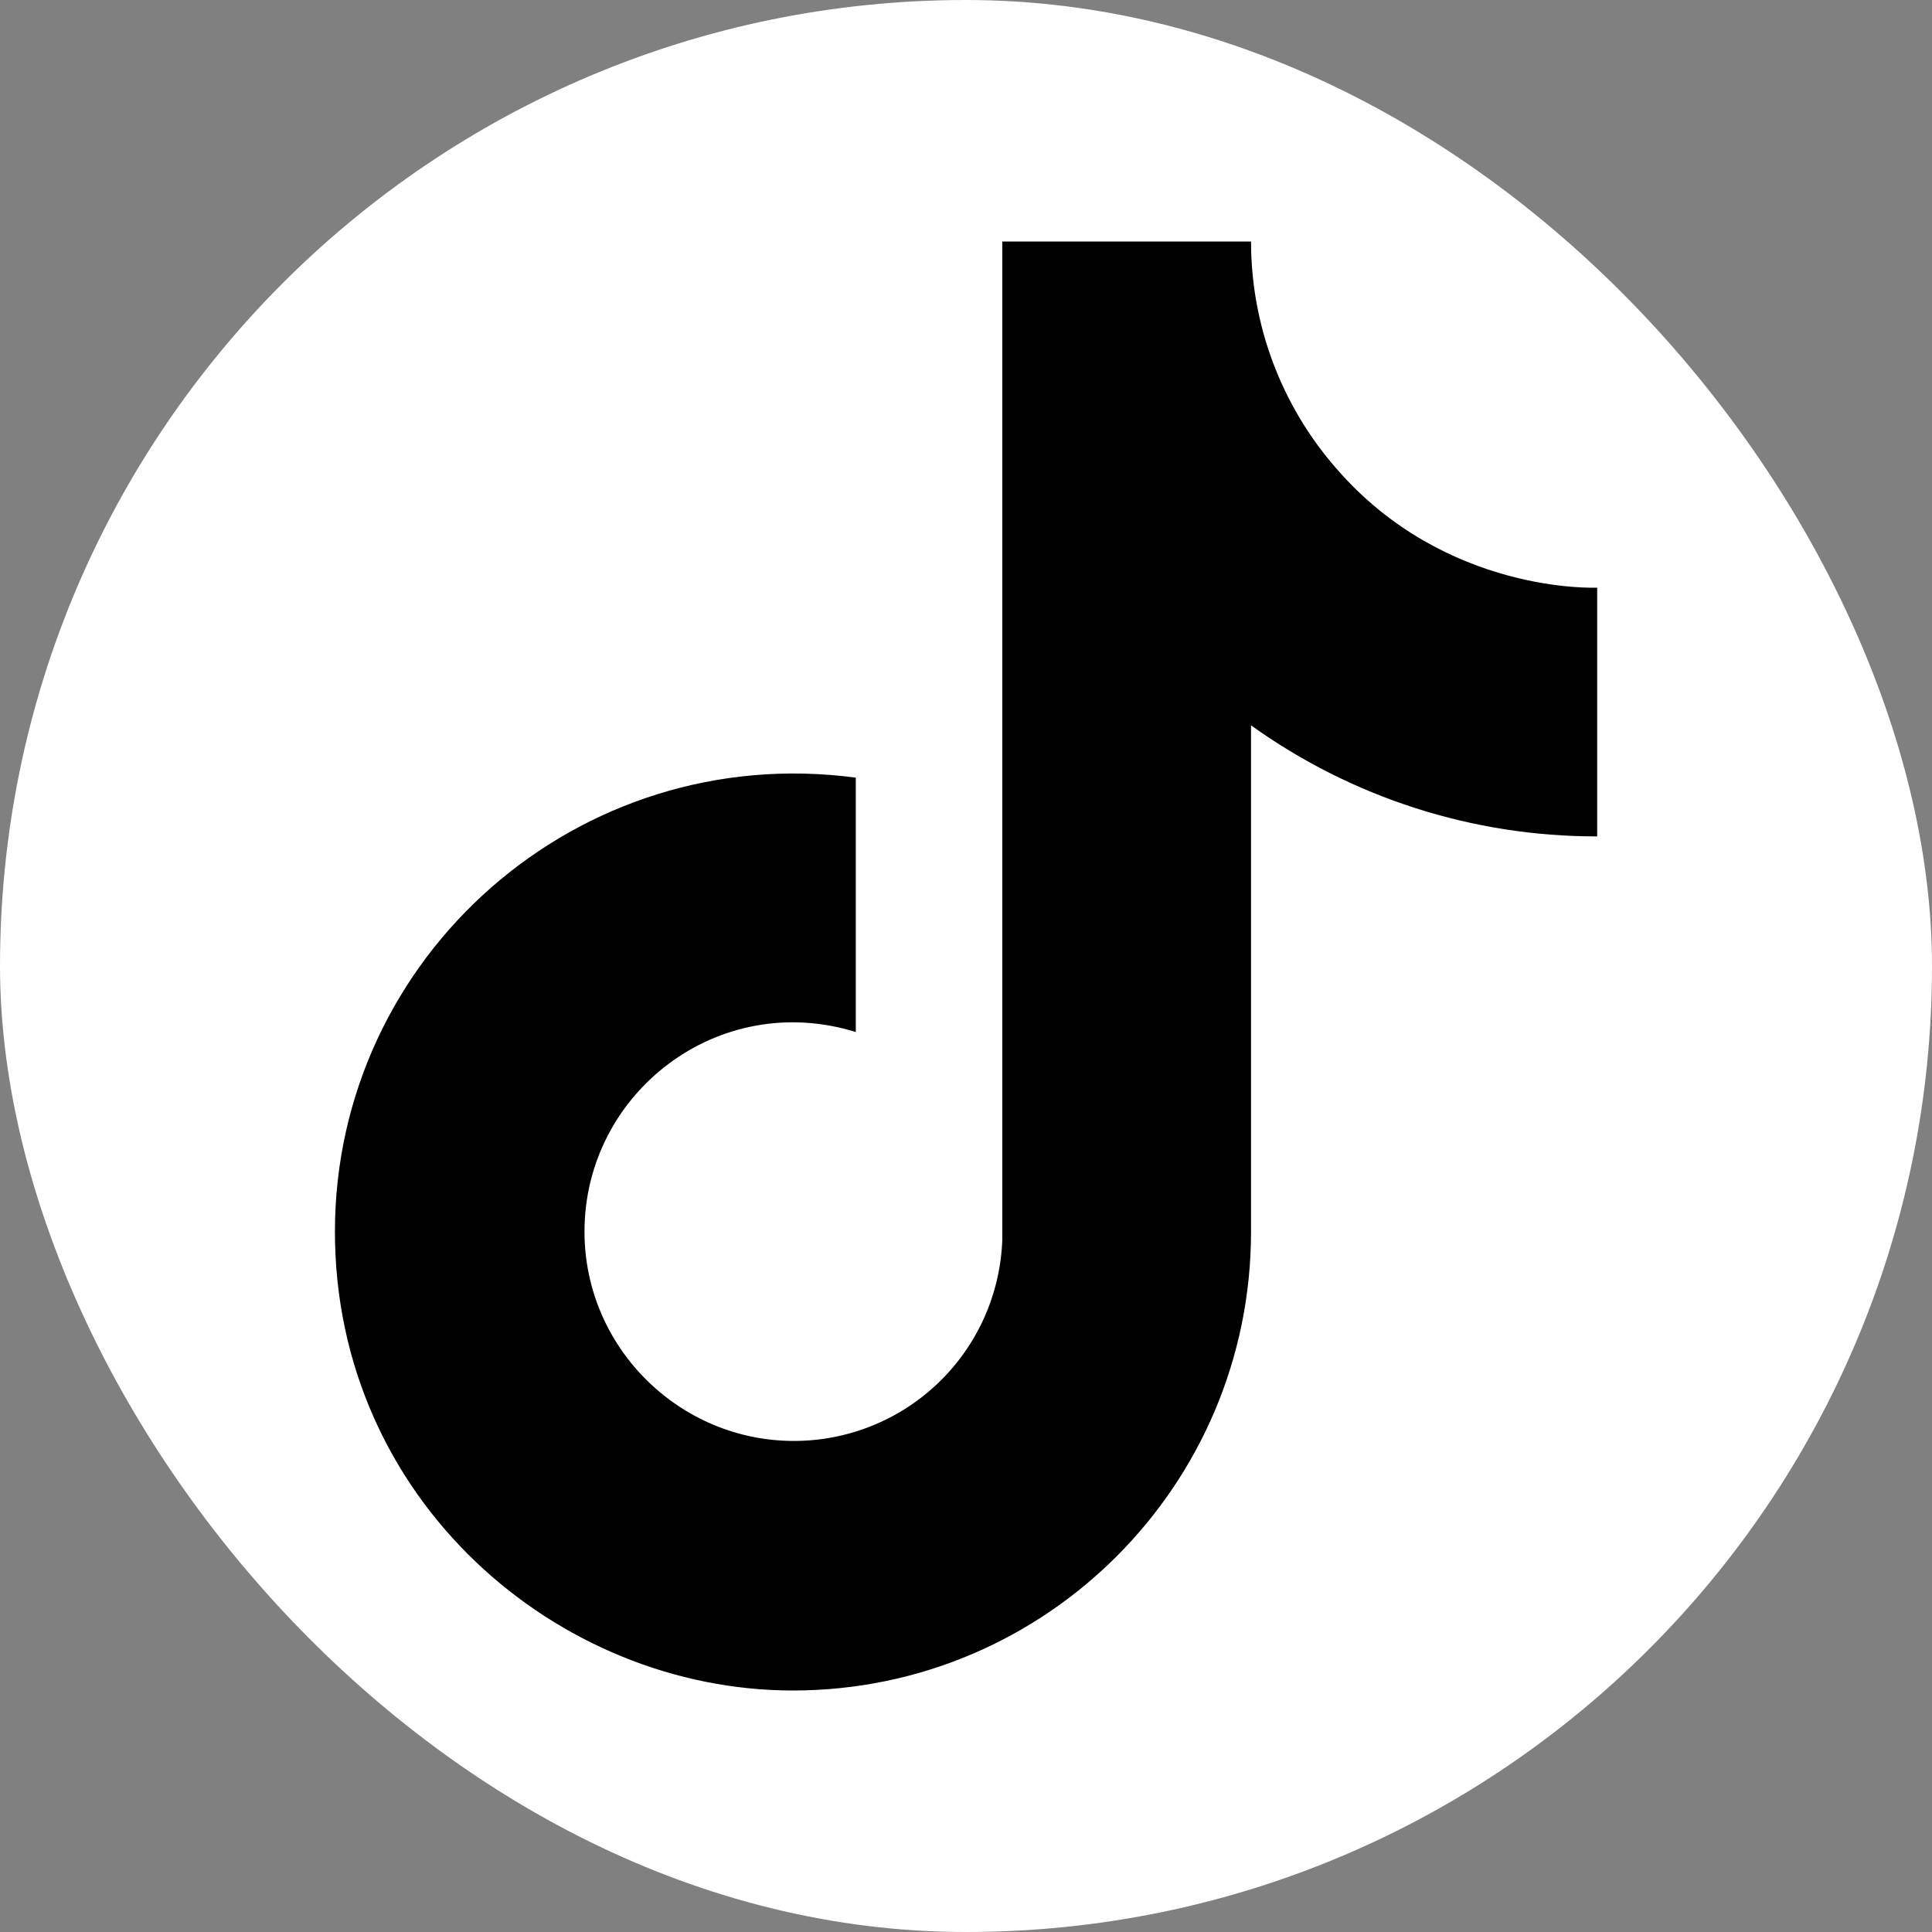 <svg width="47" height="47" viewBox="0 0 47 47" fill="none" xmlns="http://www.w3.org/2000/svg">
<rect x="0" y="0" width="47" height="47" fill="#808080" stroke="none"/>
<rect width="47" height="47" rx="23.5" fill="white"/>
<path d="M32.51 11.398C31.172 9.869 30.434 7.907 30.434 5.875H24.383V30.158C24.337 31.473 23.783 32.718 22.837 33.631C21.89 34.545 20.626 35.055 19.311 35.054C16.53 35.054 14.219 32.782 14.219 29.962C14.219 26.594 17.47 24.068 20.819 25.106V18.918C14.063 18.017 8.148 23.265 8.148 29.962C8.148 36.484 13.553 41.125 19.291 41.125C25.441 41.125 30.434 36.131 30.434 29.962V17.645C32.888 19.407 35.834 20.352 38.855 20.347V14.296C38.855 14.296 35.173 14.472 32.51 11.398Z" fill="black"/>
</svg>
